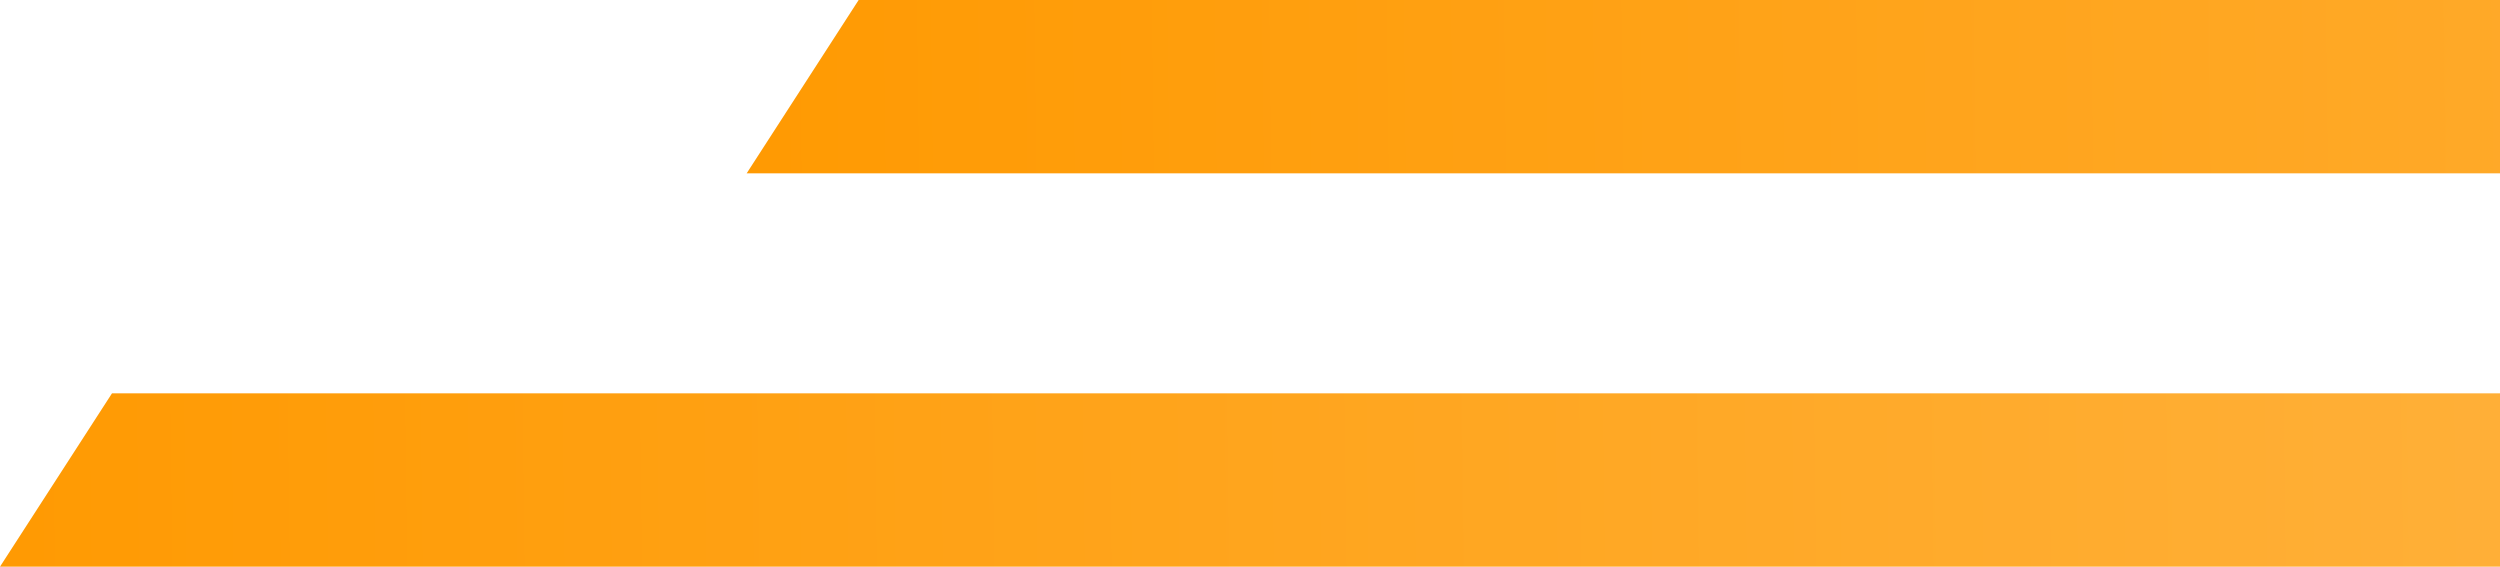 <svg width="375" height="85" viewBox="0 0 375 85" fill="none" xmlns="http://www.w3.org/2000/svg">
<path d="M487 59H16.799L0 85H487V59Z" fill="url(#paint0_linear_5280_1247)" />
<path d="M599 0H128.799L112 26H599V0Z" fill="url(#paint1_linear_5280_1247)" />
<defs>
<linearGradient id="paint0_linear_5280_1247" x1="-18.168" y1="84.999" x2="492.472" y2="78.686" gradientUnits="userSpaceOnUse">
<stop stop-color="#FF9900" />
<stop offset="1" stop-color="#FFB648" />
</linearGradient>
<linearGradient id="paint1_linear_5280_1247" x1="93.832" y1="25.999" x2="604.472" y2="19.686" gradientUnits="userSpaceOnUse">
<stop stop-color="#FF9900" />
<stop offset="1" stop-color="#FFB648" />
</linearGradient>
</defs>
</svg>

